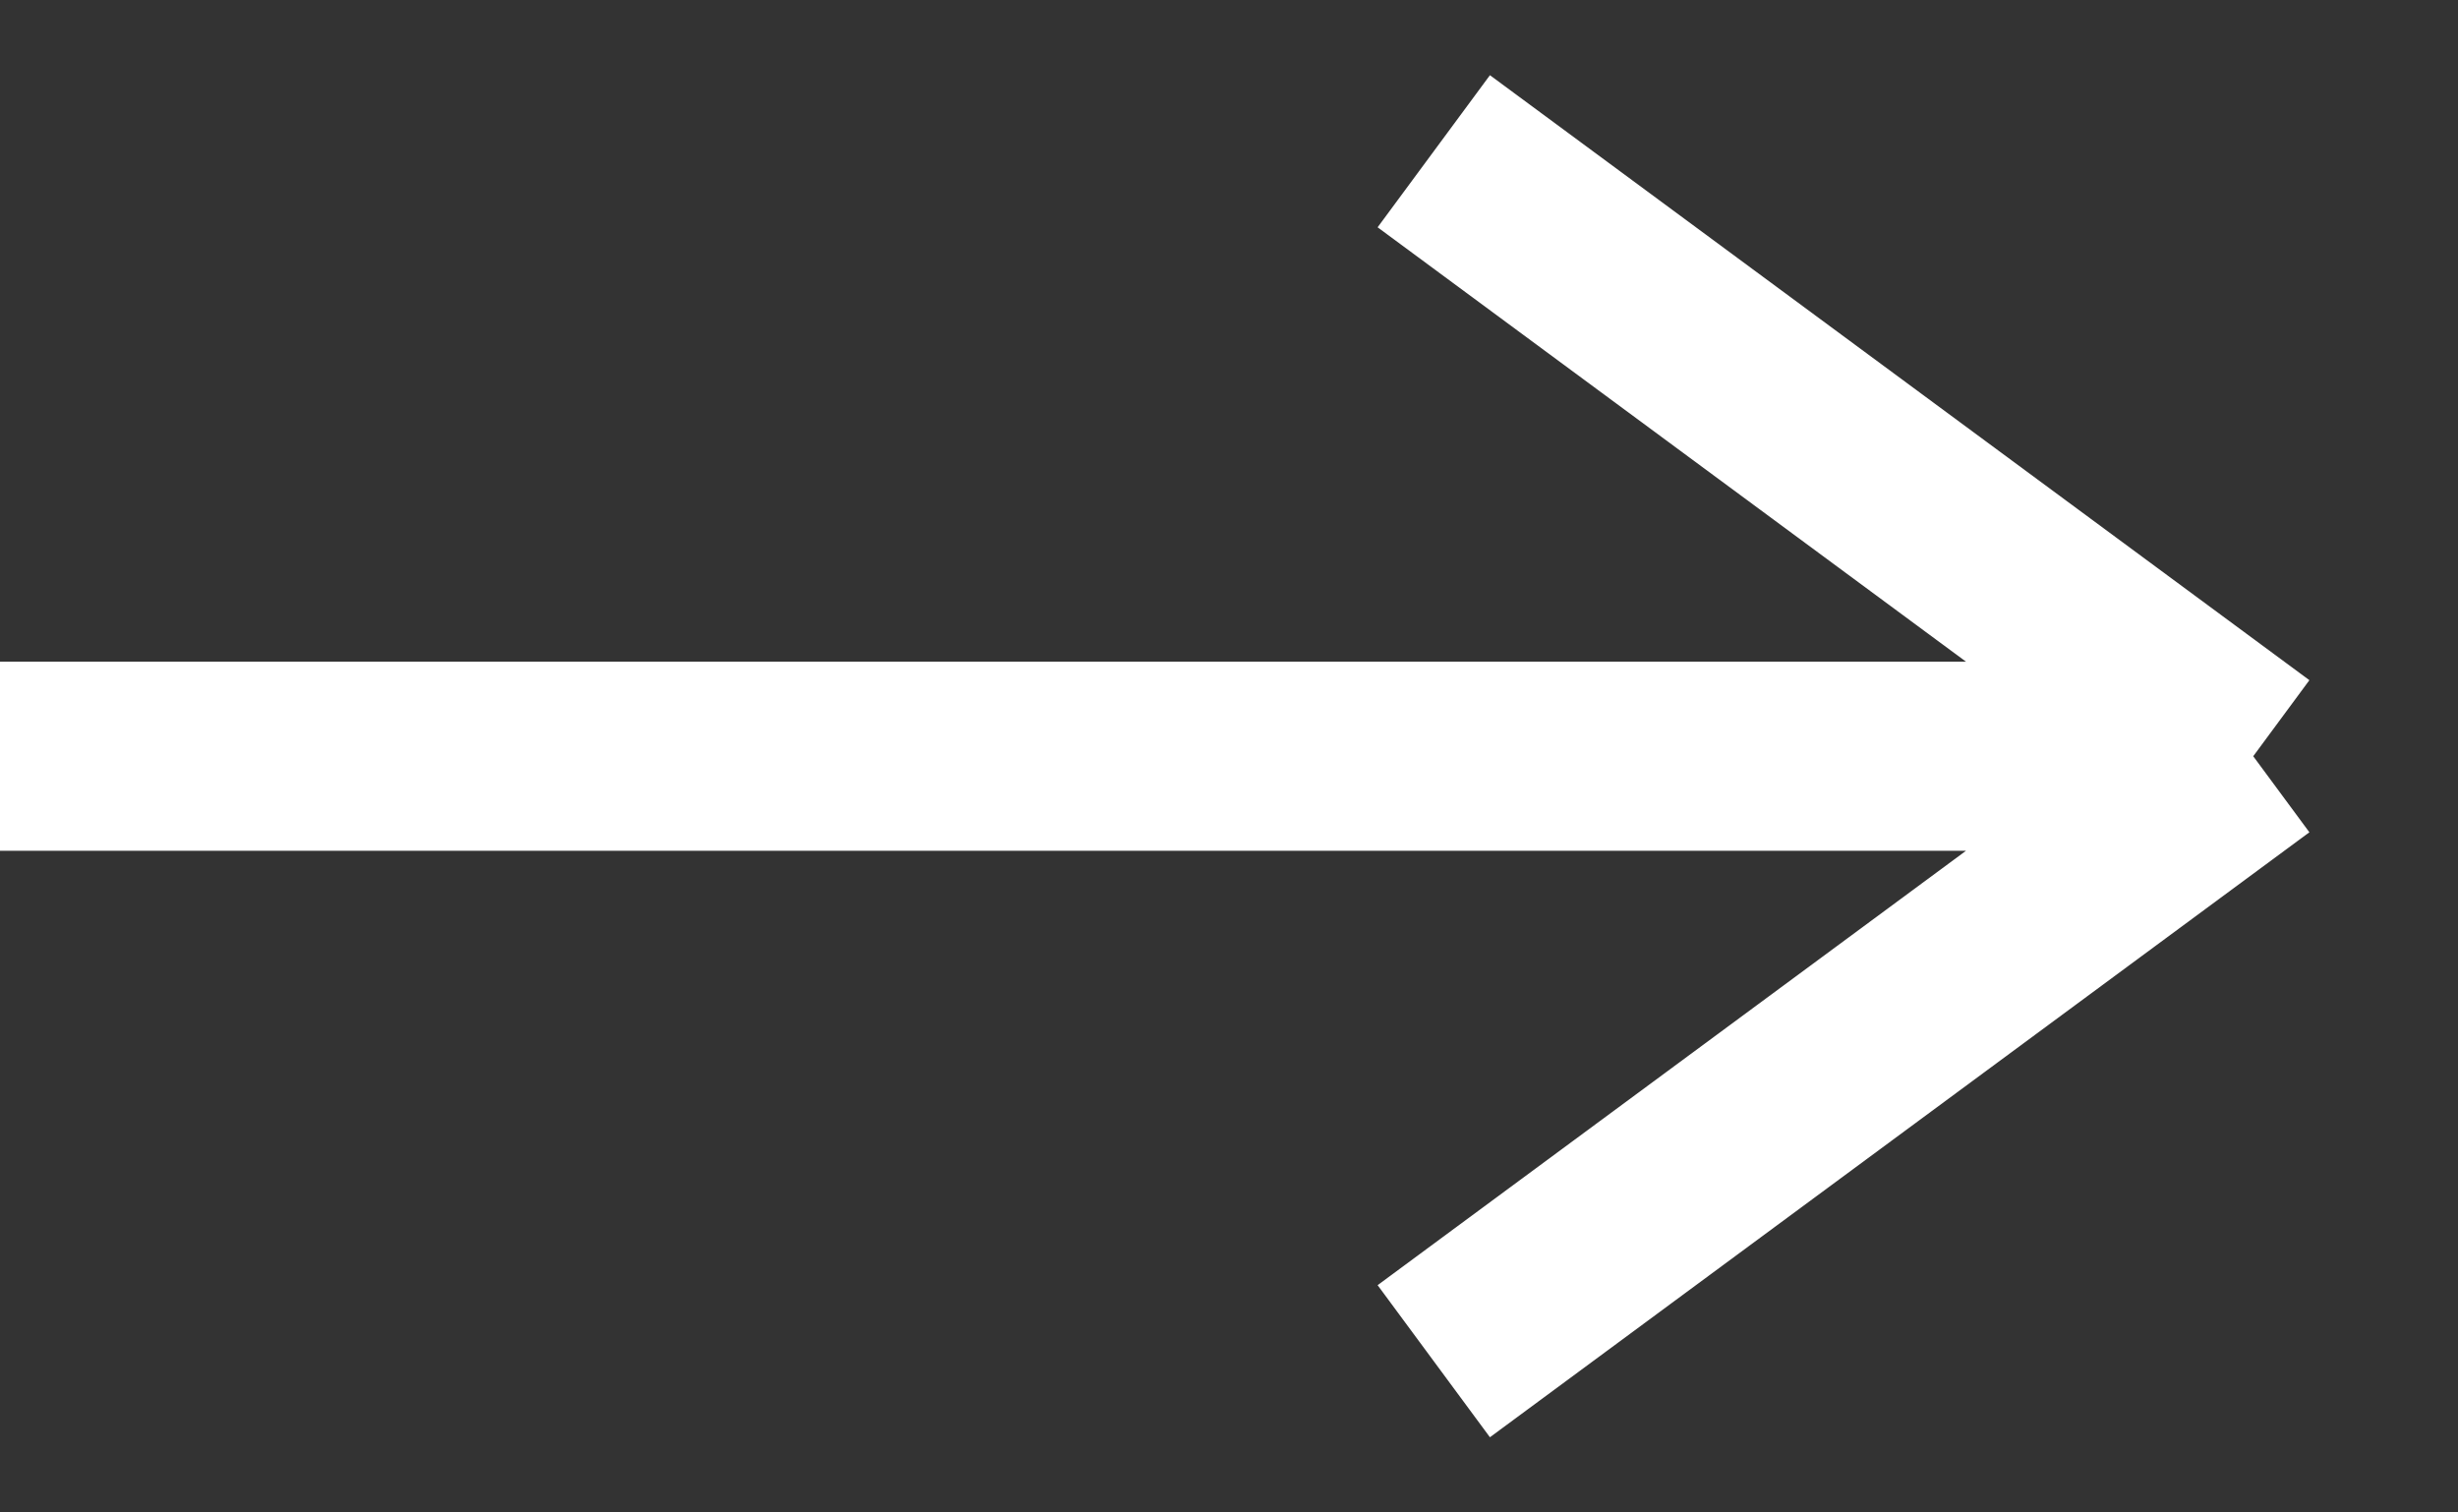 <?xml version="1.0" encoding="UTF-8"?> <svg xmlns="http://www.w3.org/2000/svg" width="13" height="8" viewBox="0 0 13 8" fill="none"><rect x="0" y="0" width="13" height="8" fill="#333333" stroke="none"/><path d="M7.583 0.8L11.917 4M11.917 4L7.583 7.2M11.917 4H0" stroke="white"></path></svg> 